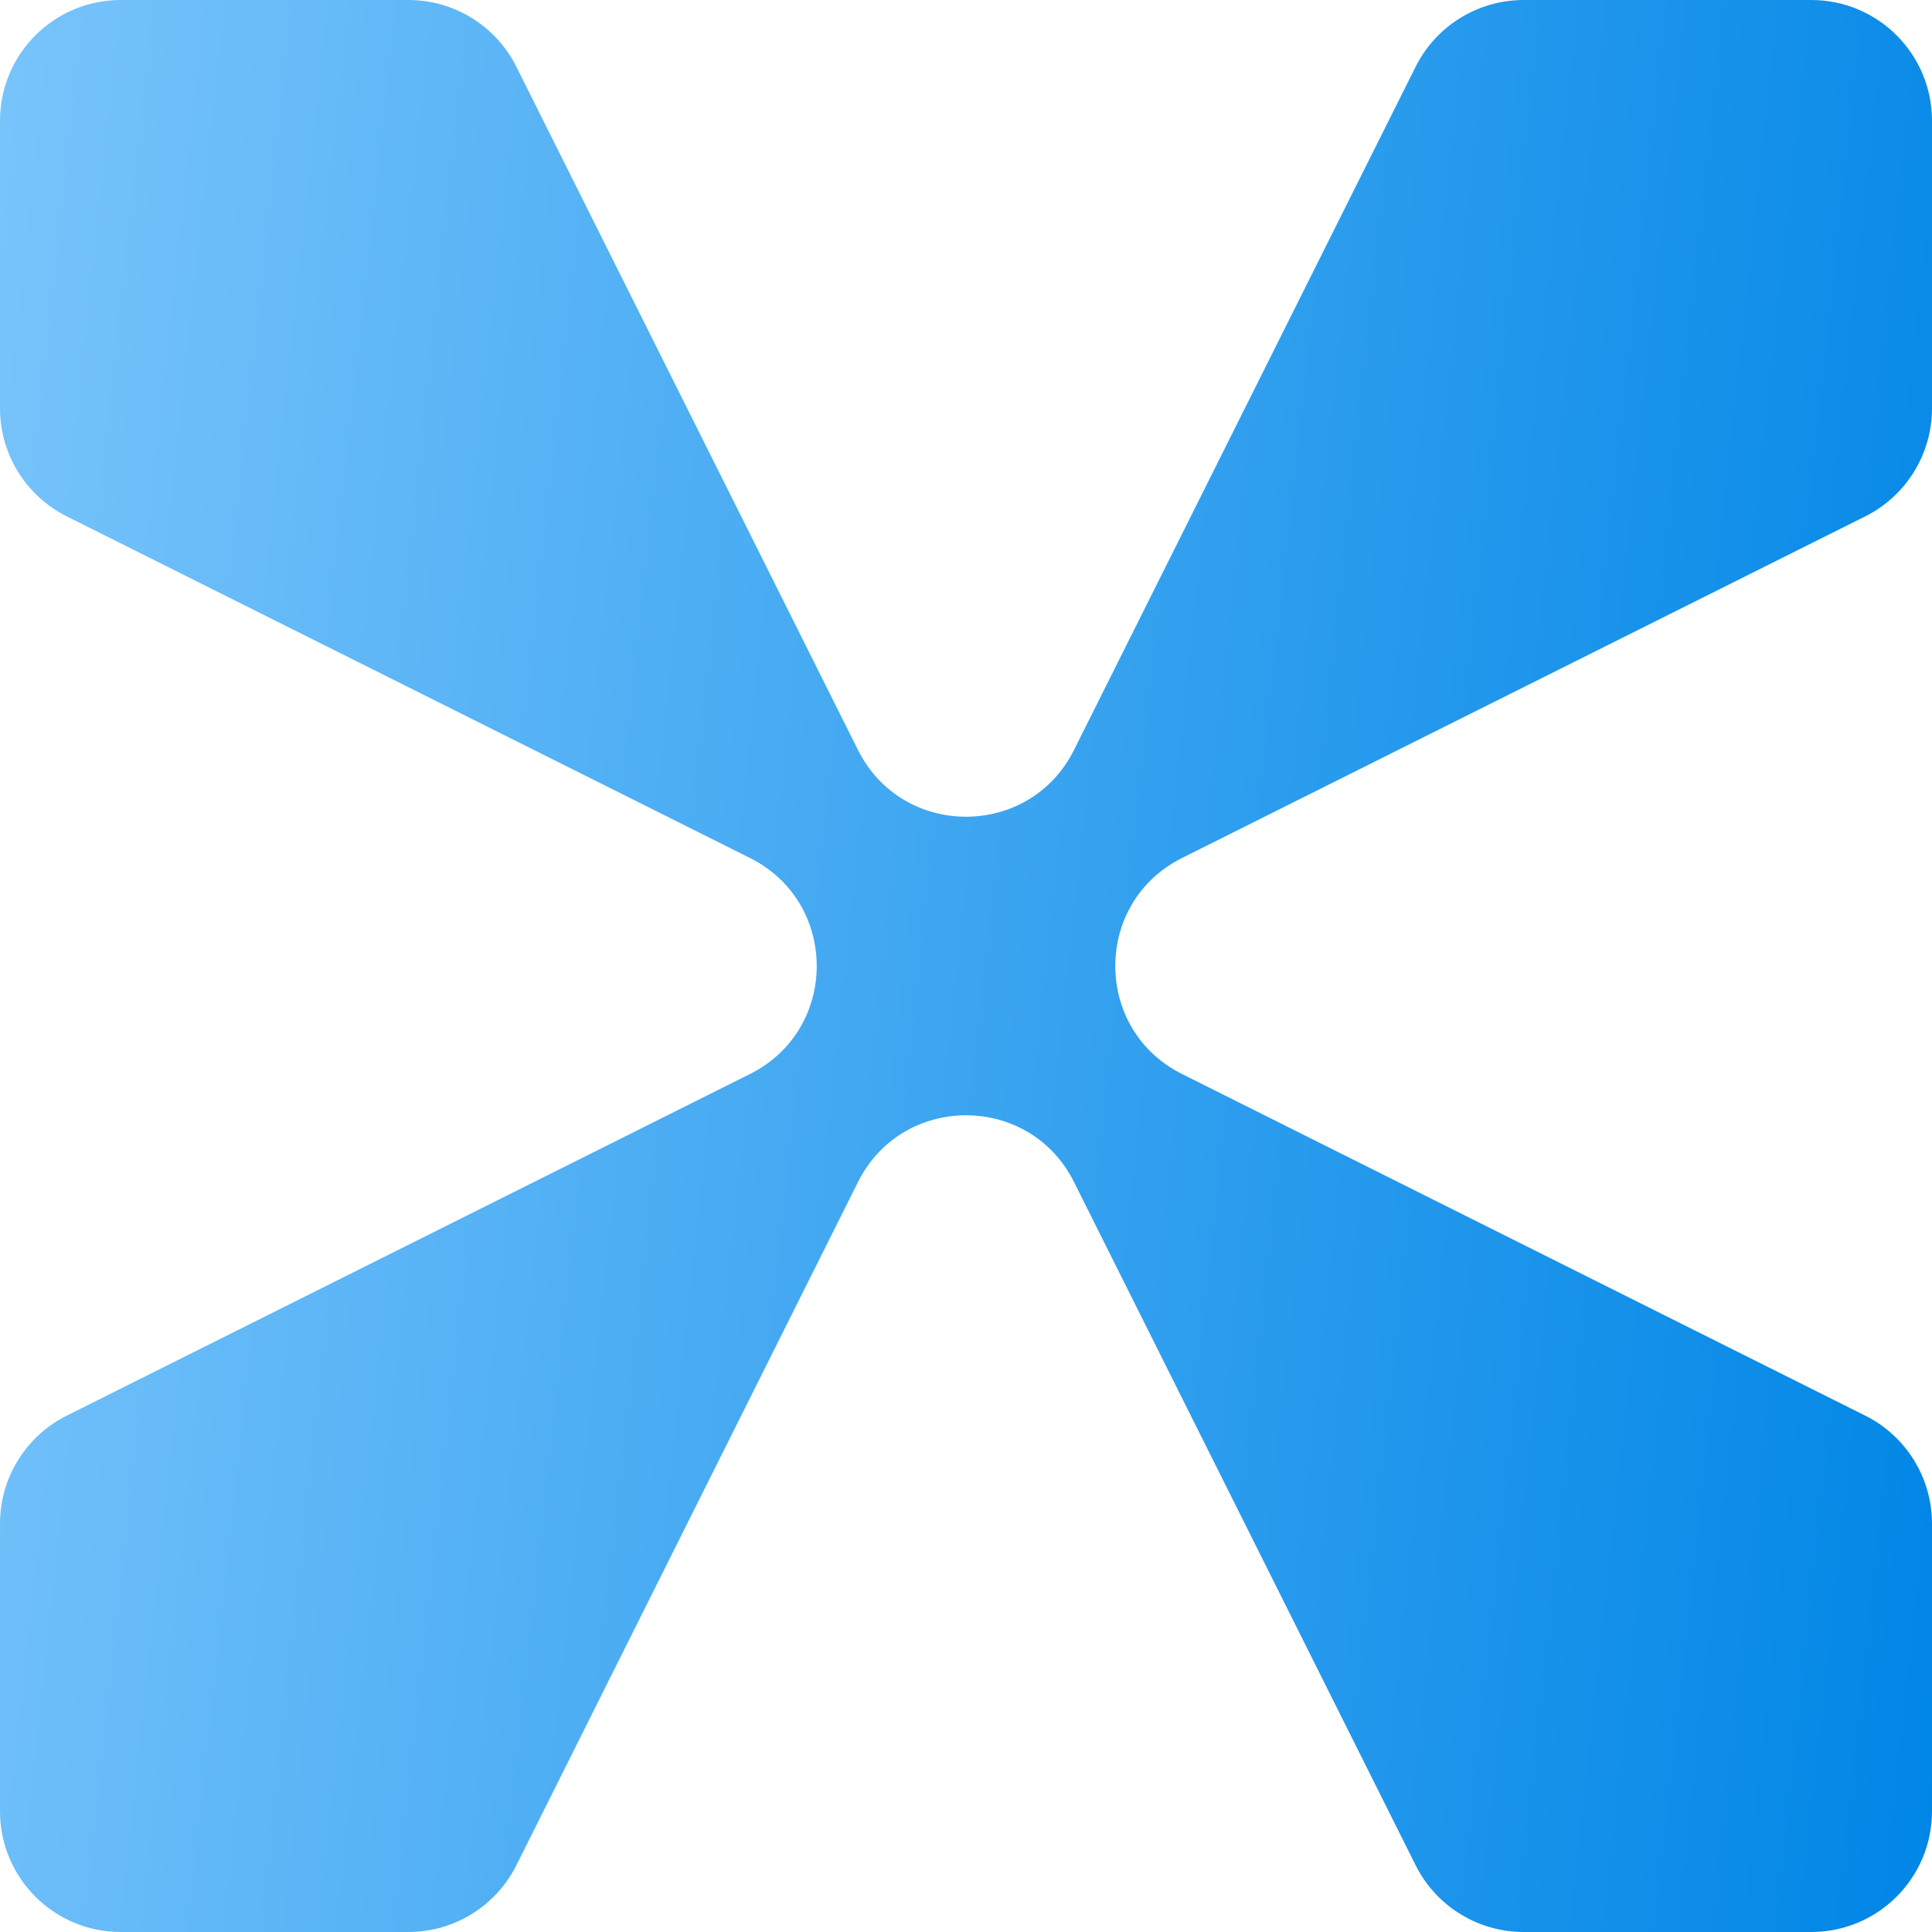 <svg width="32" height="32" viewBox="0 0 32 32" fill="none" xmlns="http://www.w3.org/2000/svg">
<g filter="url(#filter0_n_919_13017)">
<path d="M32 30C32 31.105 31.105 32 30 32H25.236C24.479 32 23.786 31.572 23.447 30.894L17.789 19.578C17.052 18.104 14.948 18.104 14.211 19.578L8.553 30.894C8.214 31.572 7.521 32 6.764 32H2C0.895 32 0 31.105 0 30V25.236C0 24.479 0.428 23.786 1.106 23.447L12.422 17.789C13.896 17.052 13.896 14.948 12.422 14.211L1.106 8.553C0.428 8.214 0 7.521 0 6.764V2C0 0.895 0.895 0 2 0H6.764C7.521 0 8.214 0.428 8.553 1.106L14.211 12.422C14.948 13.896 17.052 13.896 17.789 12.422L23.447 1.106C23.786 0.428 24.479 0 25.236 0H30C31.105 0 32 0.895 32 2V6.764C32 7.521 31.572 8.214 30.894 8.553L19.578 14.211C18.104 14.948 18.104 17.052 19.578 17.789L30.894 23.447C31.572 23.786 32 24.479 32 25.236V30Z" fill="url(#paint0_linear_919_13017)"/>
</g>
<defs>
<filter id="filter0_n_919_13017" x="0" y="0" width="32" height="32" filterUnits="userSpaceOnUse" color-interpolation-filters="sRGB">
<feFlood flood-opacity="0" result="BackgroundImageFix"/>
<feBlend mode="normal" in="SourceGraphic" in2="BackgroundImageFix" result="shape"/>
<feTurbulence type="fractalNoise" baseFrequency="15 15" stitchTiles="stitch" numOctaves="3" result="noise" seed="5452" />
<feColorMatrix in="noise" type="luminanceToAlpha" result="alphaNoise" />
<feComponentTransfer in="alphaNoise" result="coloredNoise1">
<feFuncA type="discrete" tableValues="1 1 1 1 1 1 1 1 1 1 1 1 1 1 1 1 1 1 1 1 1 1 1 1 1 1 1 1 1 1 1 1 1 1 1 1 1 1 1 1 1 1 1 1 1 1 1 1 1 1 1 0 0 0 0 0 0 0 0 0 0 0 0 0 0 0 0 0 0 0 0 0 0 0 0 0 0 0 0 0 0 0 0 0 0 0 0 0 0 0 0 0 0 0 0 0 0 0 0 0 "/>
</feComponentTransfer>
<feComposite operator="in" in2="shape" in="coloredNoise1" result="noise1Clipped" />
<feFlood flood-color="rgba(0, 134, 230, 0.4)" result="color1Flood" />
<feComposite operator="in" in2="noise1Clipped" in="color1Flood" result="color1" />
<feMerge result="effect1_noise_919_13017">
<feMergeNode in="shape" />
<feMergeNode in="color1" />
</feMerge>
</filter>
<linearGradient id="paint0_linear_919_13017" x1="0" y1="0" x2="35.052" y2="3.793" gradientUnits="userSpaceOnUse">
<stop stop-color="#78C4FB"/>
<stop offset="1" stop-color="#0086E6"/>
</linearGradient>
</defs>
</svg>
